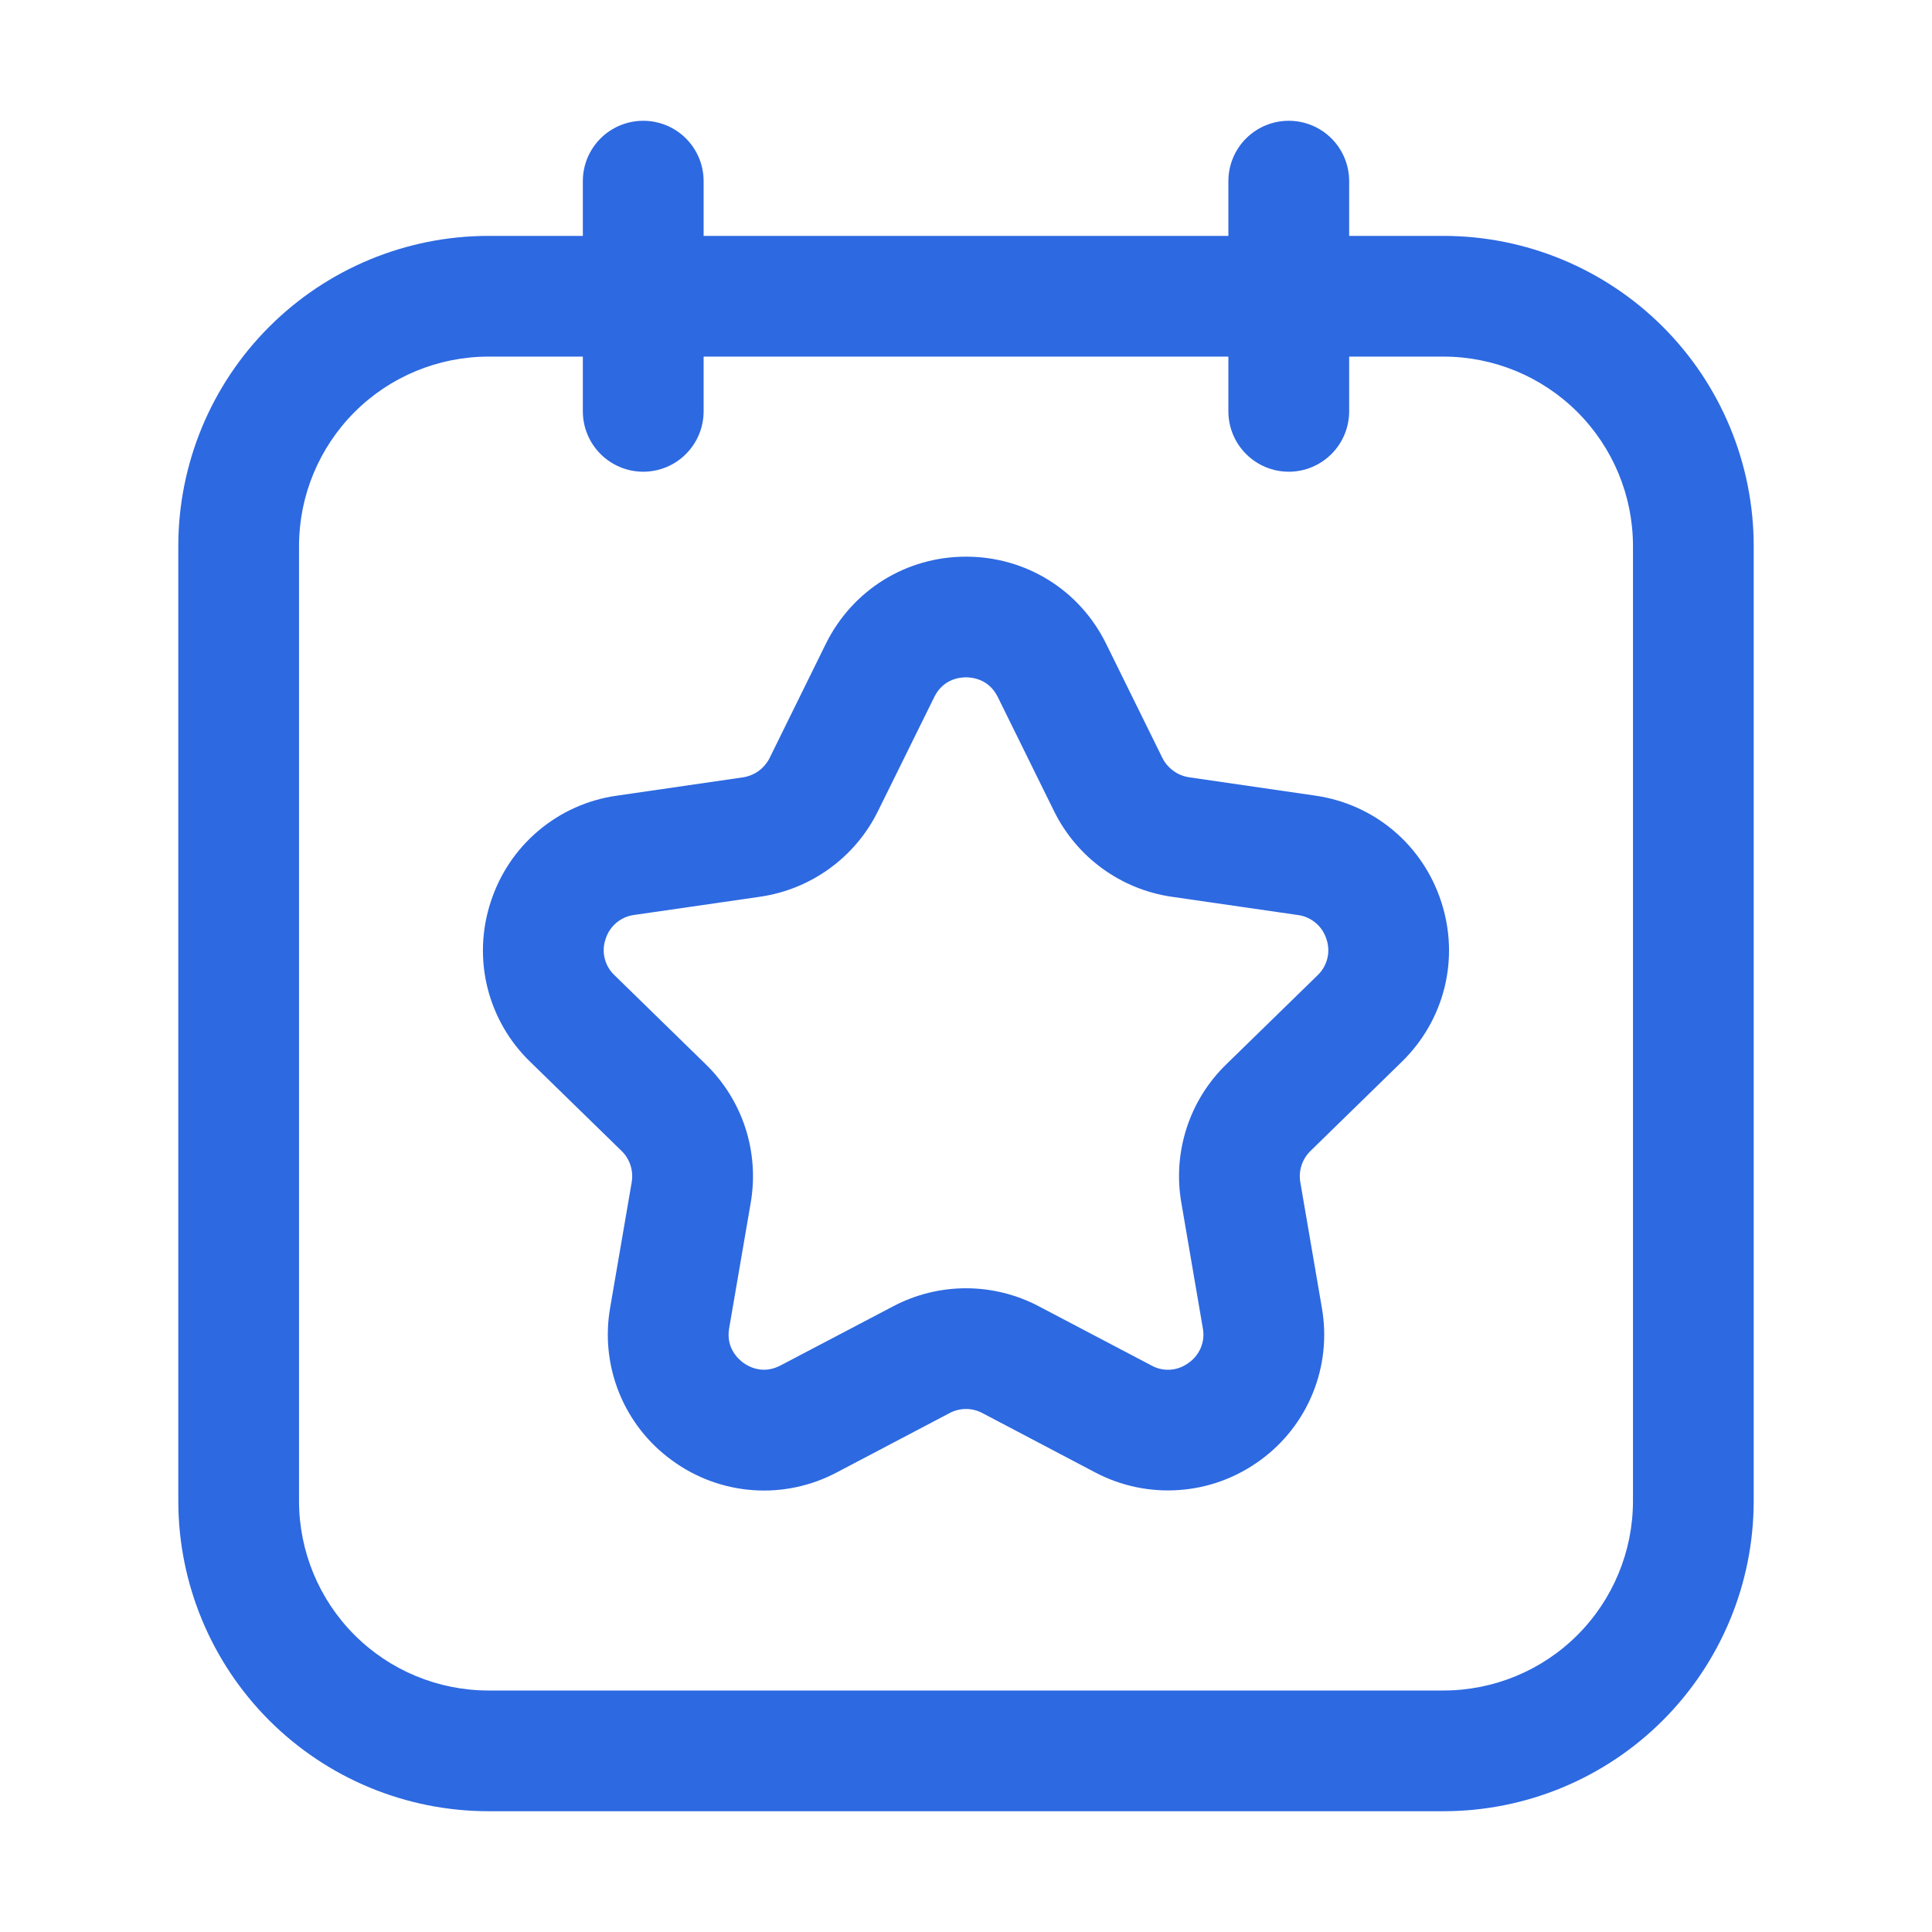 <?xml version="1.0" encoding="UTF-8"?> <svg xmlns="http://www.w3.org/2000/svg" width="31" height="31" viewBox="0 0 31 31" fill="none"> <path d="M10.321 1.938C10.064 1.938 9.818 2.04 9.636 2.221C9.454 2.403 9.352 2.649 9.352 2.906V3.785H7.835C6.517 3.786 5.252 4.311 4.32 5.243C3.387 6.175 2.862 7.44 2.861 8.758V24.088C2.862 25.407 3.387 26.671 4.319 27.604C5.252 28.537 6.516 29.061 7.835 29.062H23.165C24.484 29.061 25.748 28.537 26.681 27.604C27.614 26.671 28.138 25.407 28.139 24.088V8.758C28.138 7.44 27.613 6.175 26.681 5.243C25.748 4.311 24.484 3.786 23.165 3.785H21.648V2.906C21.648 2.649 21.546 2.403 21.364 2.221C21.182 2.04 20.936 1.938 20.679 1.938C20.422 1.938 20.176 2.04 19.994 2.221C19.812 2.403 19.71 2.649 19.71 2.906V3.785H11.29V2.906C11.29 2.649 11.188 2.403 11.006 2.221C10.825 2.04 10.578 1.938 10.321 1.938ZM19.71 5.722V6.6C19.71 6.857 19.812 7.103 19.994 7.285C20.176 7.467 20.422 7.569 20.679 7.569C20.936 7.569 21.182 7.467 21.364 7.285C21.546 7.103 21.648 6.857 21.648 6.6V5.722H23.165C23.97 5.723 24.742 6.043 25.311 6.612C25.881 7.182 26.201 7.953 26.202 8.758V24.088C26.201 24.893 25.881 25.665 25.311 26.235C24.742 26.804 23.97 27.124 23.165 27.125H7.835C7.03 27.124 6.258 26.804 5.689 26.235C5.119 25.665 4.799 24.893 4.798 24.088V8.758C4.799 7.953 5.12 7.182 5.689 6.612C6.258 6.043 7.03 5.723 7.835 5.722H9.352V6.6C9.352 6.857 9.454 7.103 9.636 7.285C9.818 7.467 10.064 7.569 10.321 7.569C10.578 7.569 10.825 7.467 11.006 7.285C11.188 7.103 11.29 6.857 11.29 6.6V5.722H19.71Z" fill="#2D69E1"></path> <path d="M7.874 14.471C7.728 14.915 7.709 15.392 7.821 15.846C7.934 16.3 8.171 16.713 8.508 17.038L9.973 18.467C10.107 18.596 10.167 18.785 10.136 18.969L9.79 20.984C9.709 21.445 9.76 21.919 9.936 22.353C10.112 22.786 10.406 23.161 10.786 23.435C11.164 23.712 11.612 23.876 12.079 23.91C12.546 23.944 13.012 23.845 13.426 23.626L15.236 22.674C15.401 22.586 15.6 22.586 15.764 22.674L17.575 23.627C17.989 23.845 18.456 23.942 18.922 23.908C19.389 23.875 19.837 23.71 20.215 23.435C20.594 23.162 20.889 22.787 21.065 22.353C21.241 21.92 21.291 21.446 21.21 20.985L20.864 18.968C20.849 18.877 20.856 18.784 20.884 18.697C20.913 18.61 20.963 18.53 21.029 18.466L22.491 17.039C23.179 16.368 23.423 15.385 23.126 14.471C22.829 13.558 22.055 12.903 21.103 12.766L19.079 12.472C18.988 12.458 18.901 12.423 18.827 12.368C18.753 12.314 18.692 12.243 18.651 12.161L17.747 10.327C17.322 9.465 16.461 8.932 15.5 8.932C14.539 8.932 13.679 9.467 13.252 10.328L12.349 12.162C12.308 12.244 12.248 12.315 12.173 12.37C12.099 12.424 12.012 12.459 11.921 12.473L9.897 12.767C9.433 12.832 8.998 13.027 8.64 13.329C8.282 13.63 8.017 14.027 7.874 14.472V14.471ZM14.086 13.018L14.991 11.184C15.131 10.898 15.394 10.868 15.5 10.868C15.606 10.868 15.868 10.898 16.01 11.184L16.914 13.018C17.094 13.382 17.36 13.698 17.688 13.936C18.017 14.175 18.399 14.331 18.801 14.389L20.825 14.682C20.931 14.696 21.03 14.74 21.111 14.809C21.193 14.877 21.252 14.968 21.284 15.07C21.318 15.17 21.323 15.279 21.297 15.382C21.271 15.485 21.216 15.578 21.139 15.651L19.676 17.078C19.385 17.361 19.166 17.711 19.041 18.098C18.915 18.485 18.885 18.896 18.955 19.297L19.3 21.312C19.32 21.417 19.309 21.524 19.269 21.622C19.228 21.721 19.161 21.805 19.074 21.866C18.989 21.93 18.888 21.969 18.782 21.977C18.675 21.985 18.569 21.962 18.476 21.91L16.666 20.959C16.307 20.77 15.906 20.671 15.5 20.671C15.094 20.671 14.693 20.77 14.334 20.959L12.525 21.909C12.242 22.058 12.012 21.929 11.926 21.866C11.841 21.803 11.645 21.624 11.7 21.311L12.046 19.297C12.115 18.896 12.085 18.485 11.96 18.098C11.834 17.712 11.616 17.361 11.325 17.078L9.861 15.649C9.783 15.576 9.729 15.483 9.703 15.38C9.677 15.277 9.682 15.168 9.717 15.068C9.748 14.966 9.808 14.876 9.889 14.807C9.97 14.739 10.069 14.695 10.175 14.681L12.2 14.388C12.601 14.329 12.983 14.174 13.312 13.935C13.64 13.697 13.906 13.382 14.086 13.018Z" fill="#2D69E1"></path> </svg> 